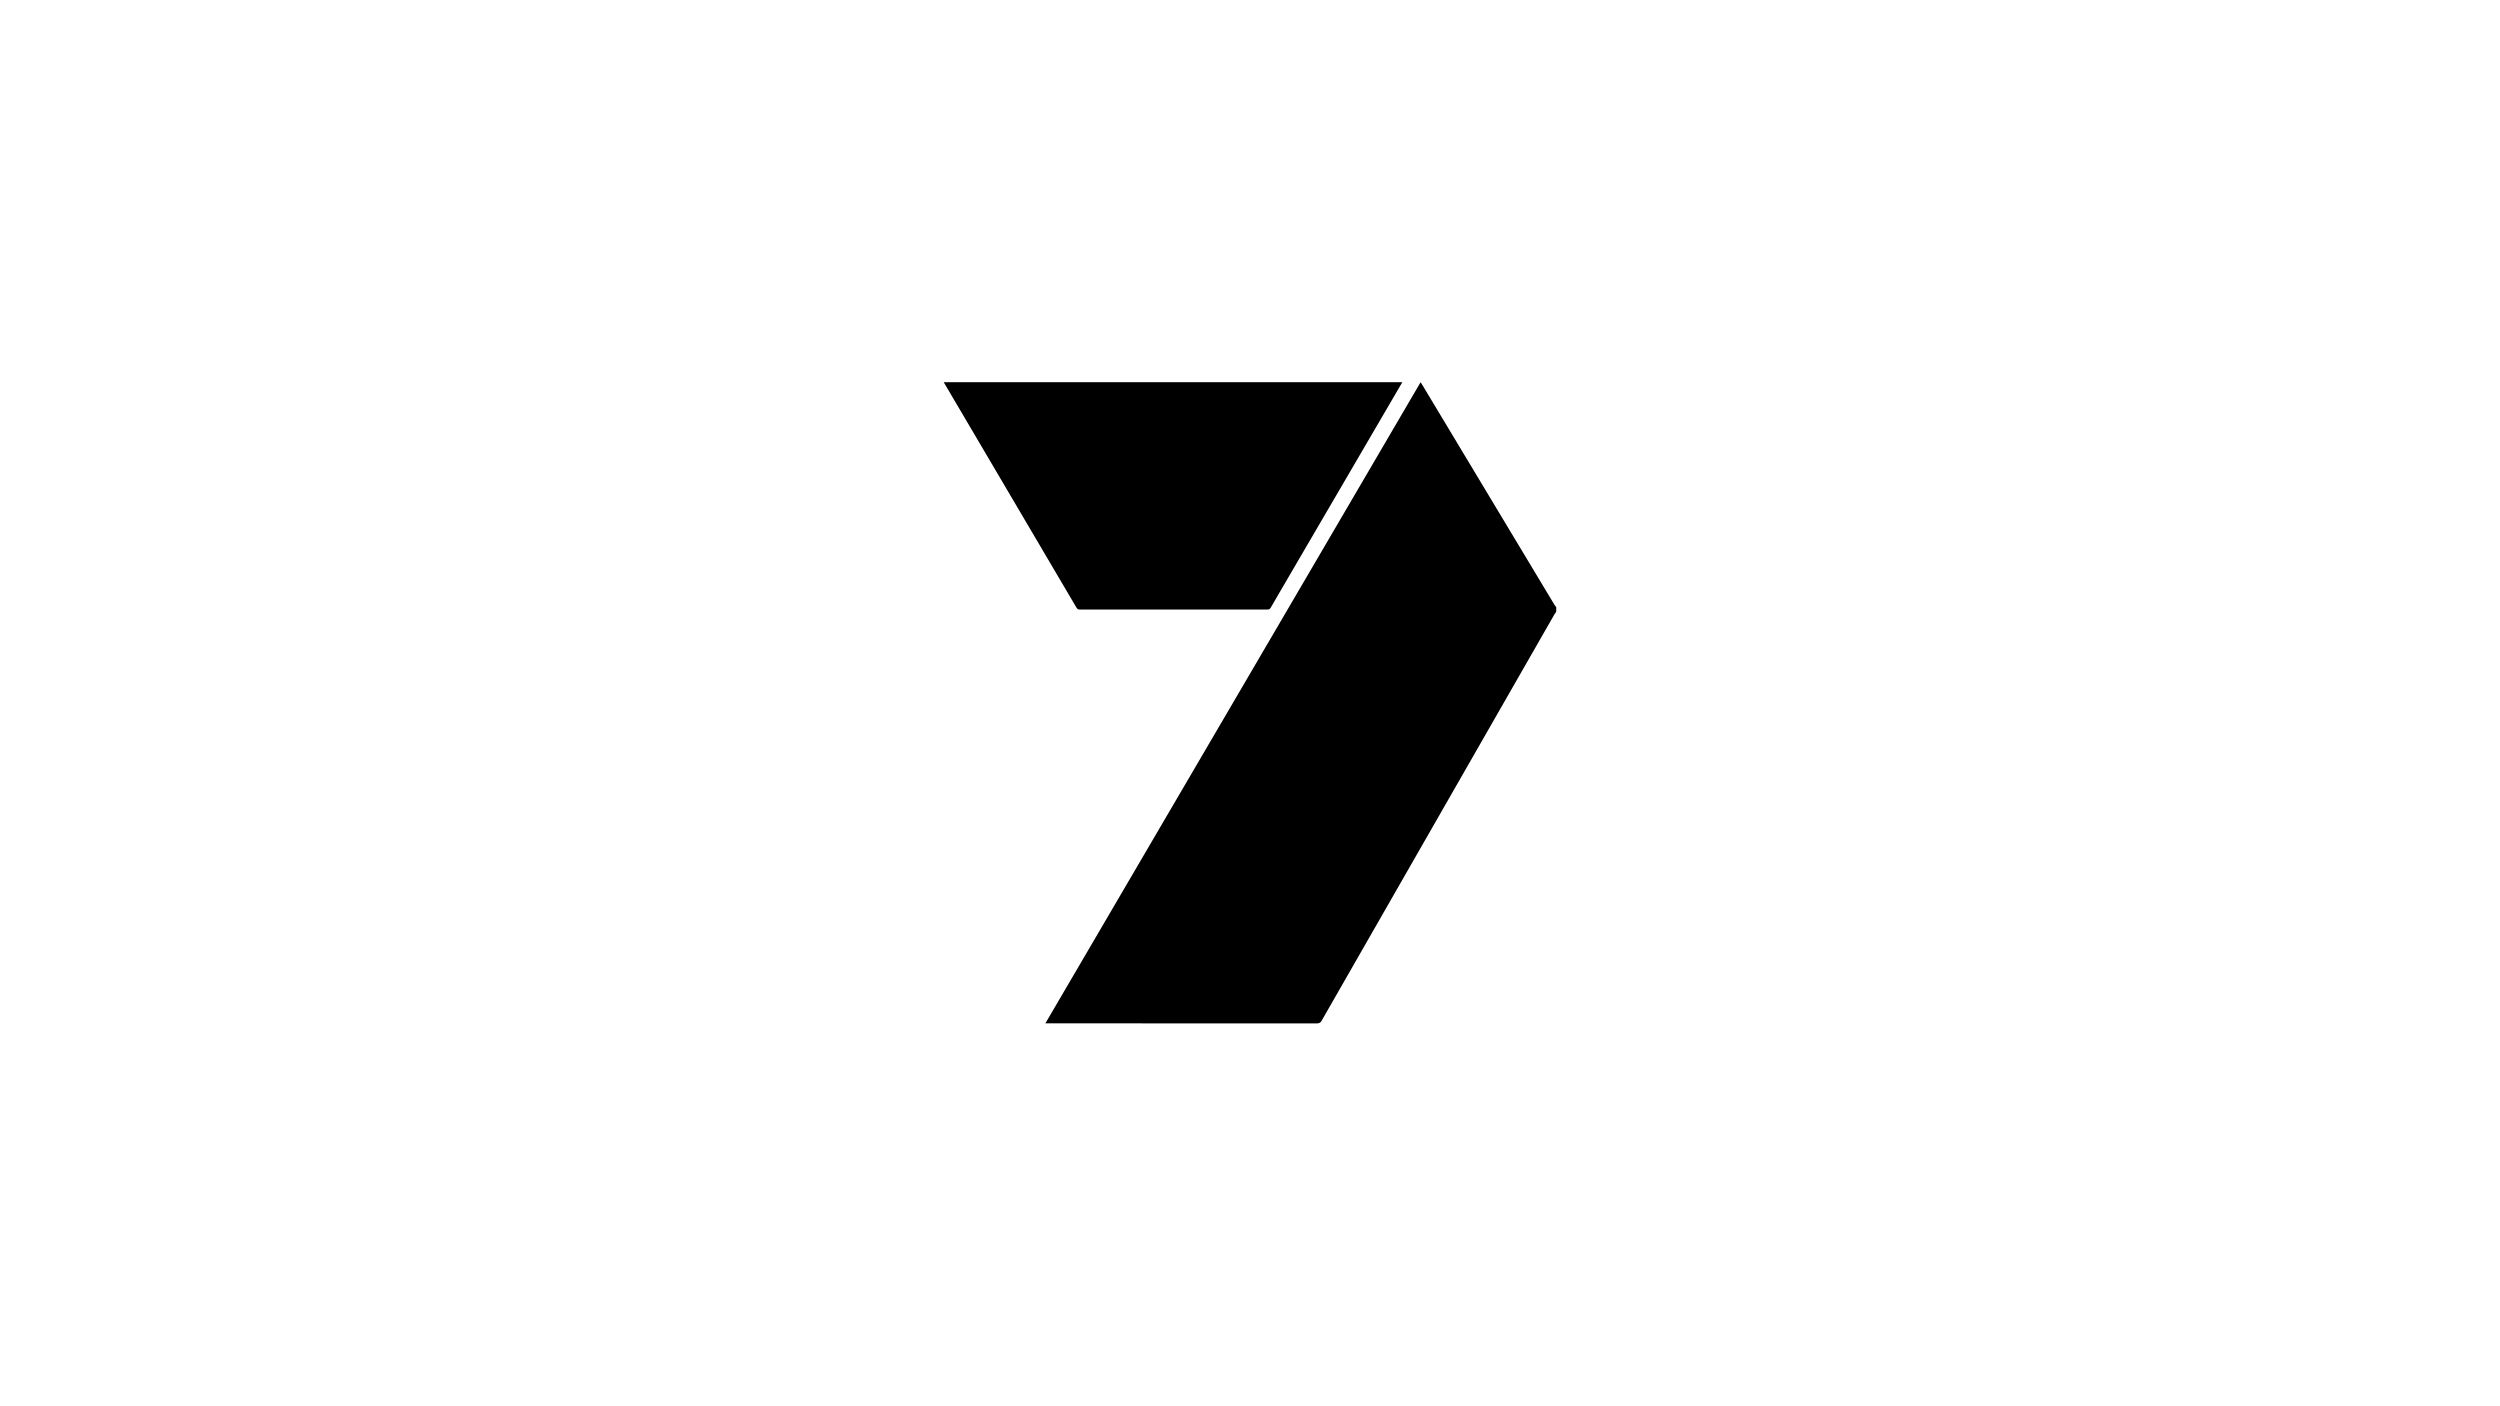 <?xml version="1.0" encoding="UTF-8"?>
<svg xmlns="http://www.w3.org/2000/svg" id="Layer_1" data-name="Layer 1" viewBox="0 0 463.04 260.33">
  <defs>
    <style>
      .cls-1 {
        stroke-width: 0px;
      }
    </style>
  </defs>
  <path class="cls-1" d="M288.24,113.3c-.11.17-.24.33-.34.5-14.37,25.07-28.74,50.15-43.1,75.23-.21.37-.43.52-.87.52-16.57-.01-33.14-.01-49.71-.01h-.6c23.18-39.6,46.32-79.14,69.5-118.75.13.2.23.35.32.51,8.15,13.56,16.29,27.11,24.44,40.67.1.17.24.32.36.48v.85Z"></path>
  <path class="cls-1" d="M259.74,70.78c-7.45,12.76-14.9,25.51-22.35,38.27-.68,1.16-1.36,2.31-2.02,3.48-.15.27-.32.37-.63.37-11.58,0-23.16,0-34.75,0-.35,0-.5-.16-.65-.42-8.18-13.9-16.36-27.8-24.55-41.69,28.31,0,56.63,0,84.94,0Z"></path>
</svg>
